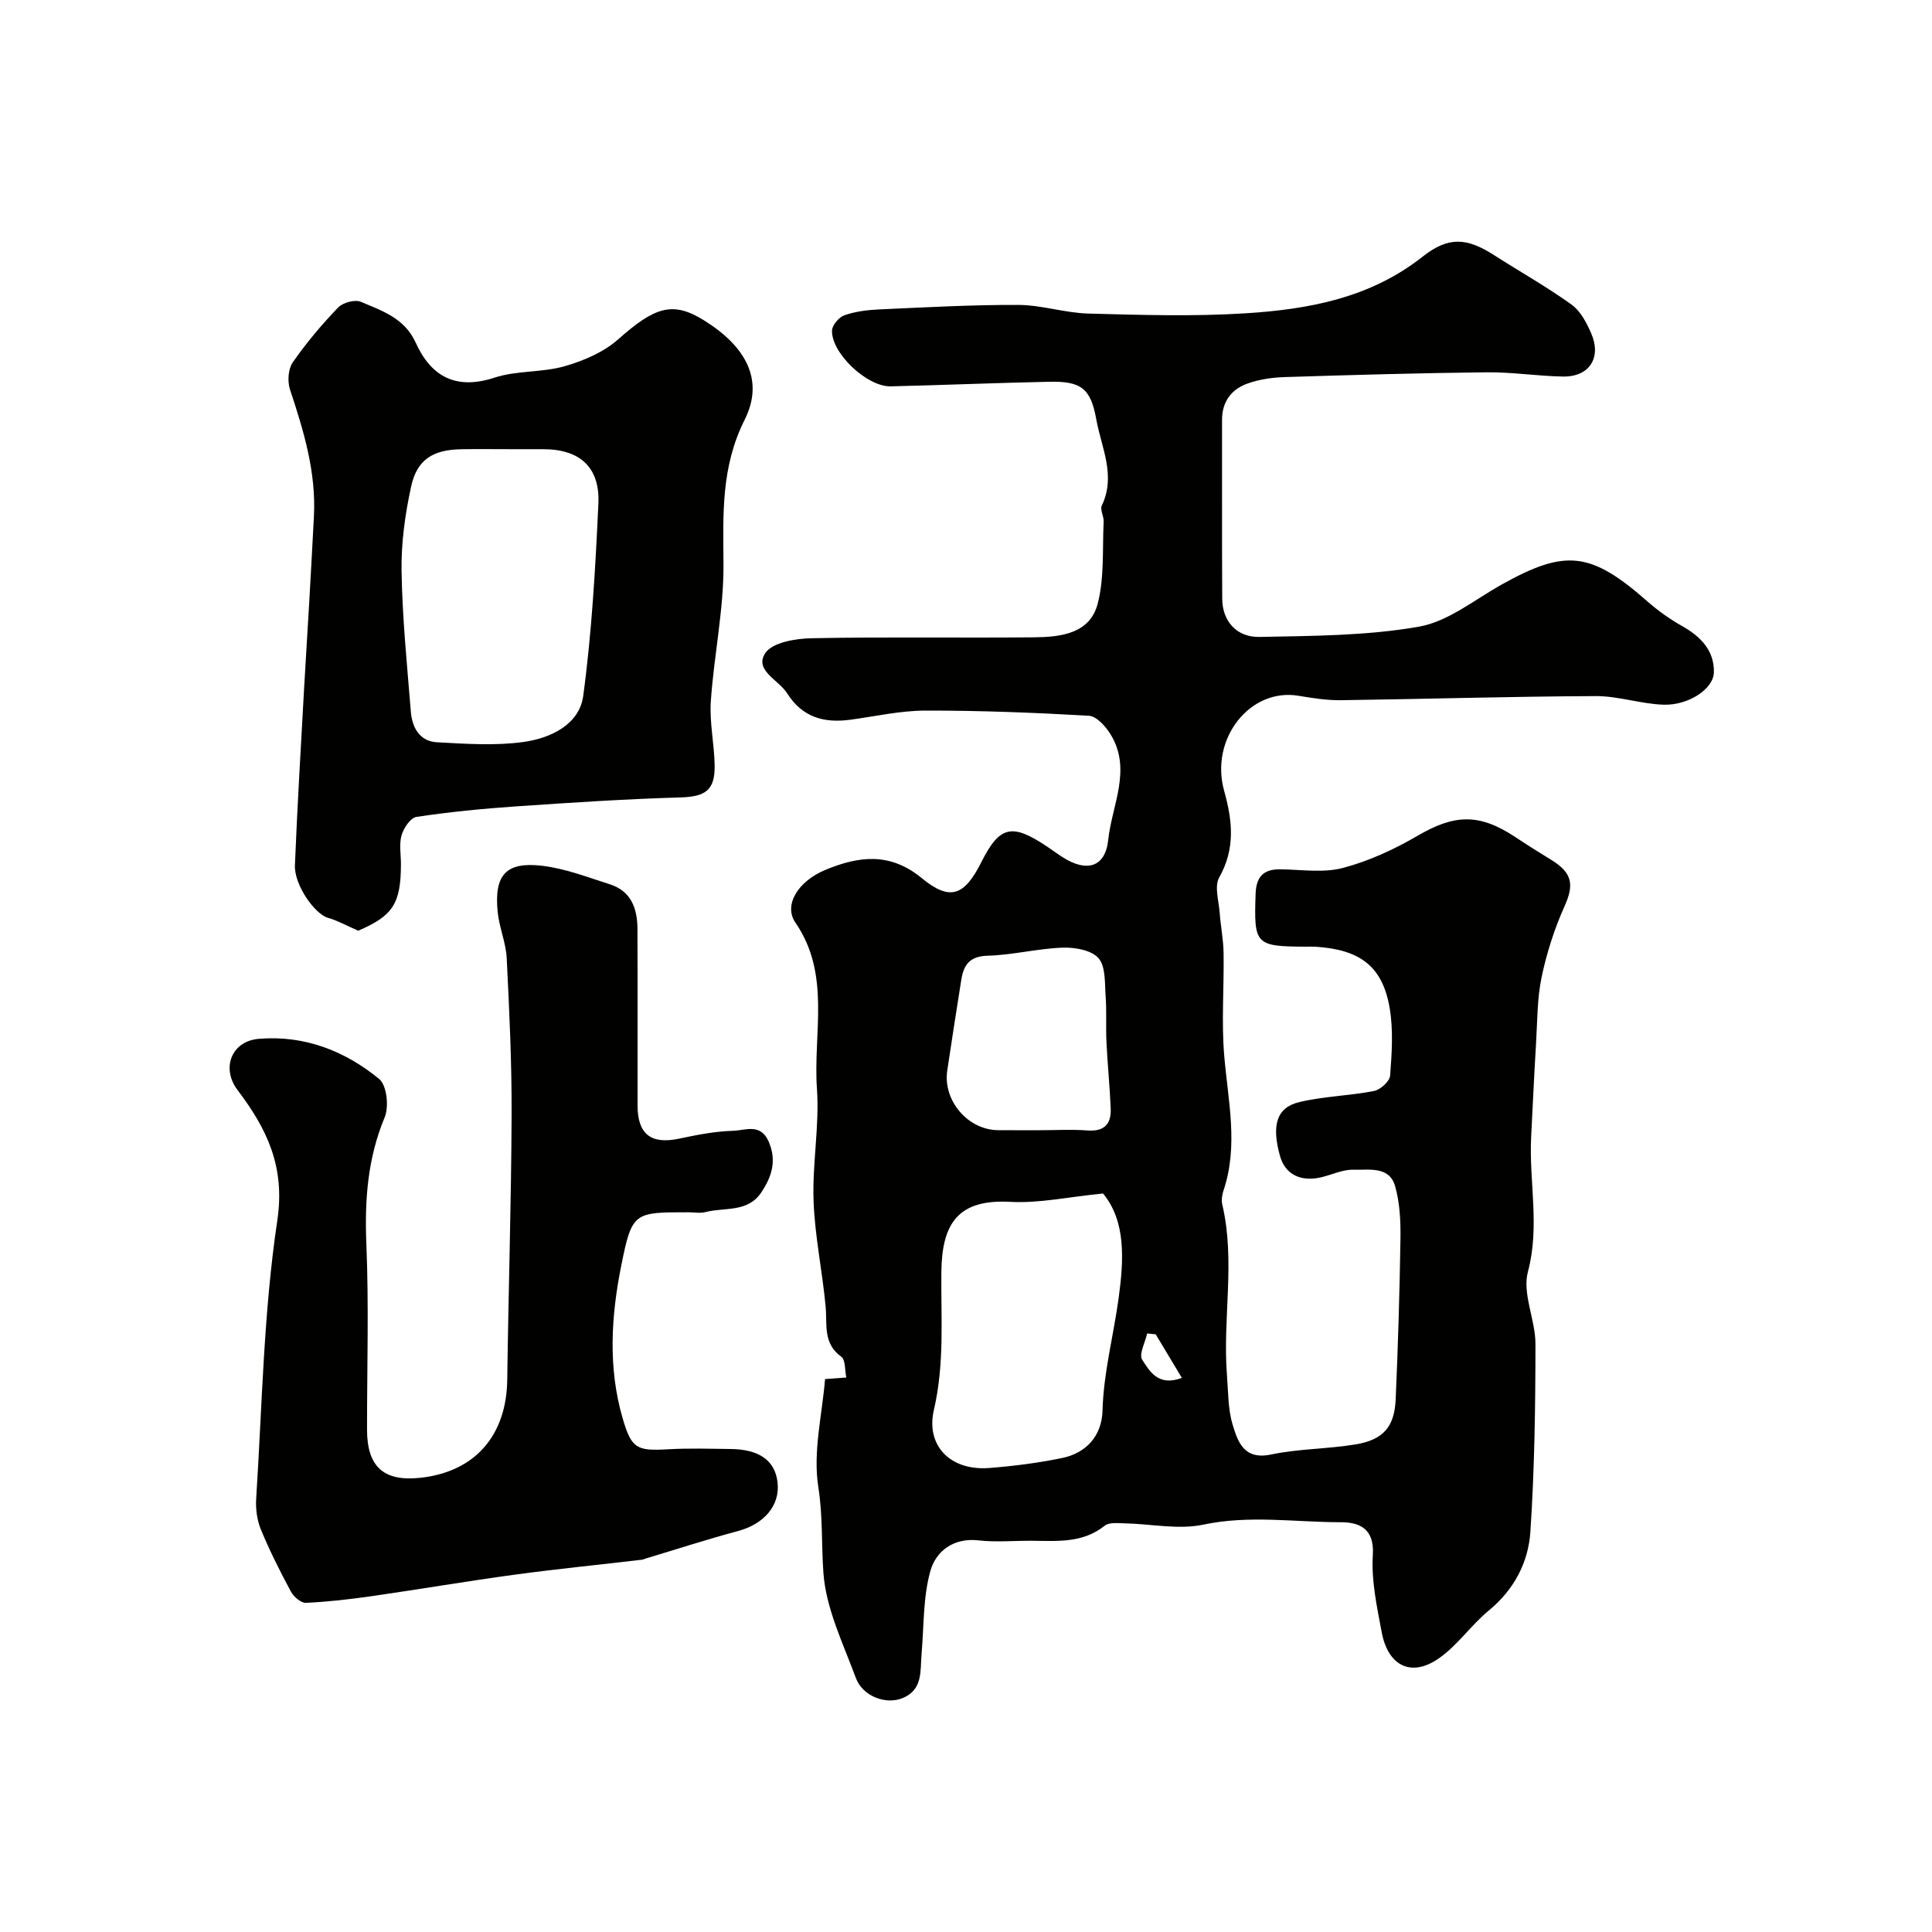 <svg enable-background="new 0 0 400 400" viewBox="0 0 400 400" xmlns="http://www.w3.org/2000/svg"><g fill="#010100"><path d="m170.82 285.52c2.06-.15 3.23-.24 4.4-.32-.32-1.48-.14-3.65-1.05-4.31-3.82-2.77-2.89-6.62-3.23-10.35-.67-7.32-2.24-14.6-2.5-21.92-.28-7.71 1.24-15.52.7-23.19-.82-11.52 2.95-23.67-4.47-34.43-2.46-3.57.49-8.53 6.22-10.9 6.88-2.85 13.34-3.72 19.94 1.7 5.91 4.86 8.85 3.64 12.34-3.29 3.79-7.54 6.32-8.14 13.64-3.22 1.08.73 2.14 1.51 3.24 2.21 4.96 3.16 8.79 2.05 9.39-3.59.77-7.26 4.98-14.62.46-21.92-1-1.62-2.87-3.7-4.44-3.8-11.28-.65-22.58-1.09-33.88-1.07-5.17.01-10.34 1.19-15.51 1.89-5.46.74-9.95-.48-13.11-5.48-1.76-2.78-6.87-4.76-4.51-8.32 1.48-2.22 6.28-3.01 9.61-3.07 15.32-.31 30.66-.04 45.99-.19 5.49-.05 11.6-.71 13.22-6.97 1.4-5.41.95-11.31 1.23-16.99.05-1.11-.79-2.48-.38-3.33 2.98-6.2-.1-12-1.15-17.85-1.16-6.46-3.19-7.91-9.77-7.77-10.94.23-21.87.69-32.8.95-4.87.11-12.29-6.86-12.14-11.56.04-1.12 1.44-2.77 2.57-3.16 2.27-.79 4.78-1.1 7.2-1.21 9.6-.43 19.2-.97 28.8-.93 4.84.02 9.66 1.66 14.51 1.79 10.82.29 21.69.63 32.48-.05 13.09-.82 25.87-3.16 36.7-11.72 5.39-4.26 9.18-3.93 14.79-.34 5.35 3.43 10.91 6.55 16.06 10.25 1.86 1.33 3.14 3.8 4.09 6 2.16 5.04-.44 8.99-5.86 8.9-5.27-.09-10.54-.94-15.8-.88-13.93.15-27.87.55-41.8.99-2.59.08-5.28.47-7.7 1.33-3.33 1.19-5.29 3.73-5.29 7.52.03 12.36-.04 24.73.04 37.09.03 4.5 2.91 7.96 7.71 7.86 11.03-.22 22.2-.23 33-2.12 6.05-1.06 11.53-5.59 17.17-8.74 13.24-7.4 18.45-6.79 30.19 3.54 2.2 1.93 4.64 3.66 7.18 5.09 3.85 2.17 6.65 5.09 6.54 9.59-.09 3.41-5.25 6.82-10.38 6.67-4.7-.14-9.37-1.8-14.05-1.78-17.6.07-35.2.61-52.8.85-2.93.04-5.89-.44-8.79-.92-9.97-1.67-18.39 8.86-15.37 19.7 1.73 6.21 2.34 11.95-1.03 17.93-1.03 1.83-.08 4.82.1 7.27.2 2.79.77 5.56.81 8.34.11 7.13-.46 14.3.14 21.37.79 9.3 2.96 18.53-.15 27.8-.31.91-.47 2.02-.26 2.93 2.76 11.72.04 23.58.97 35.33.27 3.43.2 7 1.17 10.23 1.08 3.56 2.33 7.37 7.96 6.19 5.74-1.21 11.73-1.13 17.53-2.1 5.71-.95 8.02-3.62 8.27-9.35.49-11.09.82-22.19.99-33.29.05-3.59-.13-7.34-1.09-10.76-1.2-4.3-5.46-3.36-8.64-3.46-2.19-.07-4.4 1.02-6.62 1.55-4.29 1.04-7.51-.6-8.57-4.33-1.8-6.36-.77-10.09 3.96-11.22 5.05-1.21 10.36-1.3 15.48-2.3 1.32-.26 3.25-2 3.34-3.19.35-4.63.68-9.41-.09-13.95-1.47-8.65-6.08-12.13-15.33-12.73-.66-.04-1.33-.01-2-.01-10.52-.05-10.79-.41-10.43-10.94.12-3.55 1.63-5.13 5.16-5.08 4.33.06 8.88.79 12.94-.29 5.37-1.42 10.62-3.84 15.44-6.66 7.63-4.45 12.76-4.68 20.22.27 2.44 1.62 4.92 3.18 7.42 4.71 4.44 2.72 4.78 5.16 2.78 9.62-2.09 4.66-3.69 9.64-4.74 14.65-.94 4.48-.88 9.17-1.16 13.77-.39 6.43-.68 12.87-1.01 19.3-.48 9.28 1.85 18.5-.67 27.95-1.21 4.52 1.56 9.94 1.56 14.96-.01 12.96-.19 25.94-1.05 38.87-.42 6.35-3.38 12.01-8.62 16.32-3.77 3.1-6.61 7.43-10.62 10.09-5.58 3.71-10.25 1.26-11.54-5.58-.99-5.29-2.18-10.74-1.84-16.02.36-5.61-2.95-6.78-6.67-6.78-9.46 0-18.88-1.52-28.43.5-5.18 1.09-10.85-.16-16.29-.27-1.39-.03-3.2-.25-4.12.49-4.57 3.66-9.85 3.16-15.11 3.12-3.67-.03-7.37.33-10.99-.08-5.23-.6-8.84 2.25-9.99 6.31-1.54 5.48-1.33 11.45-1.83 17.22-.3 3.48.31 7.36-3.89 9.11-3.47 1.45-8.31-.35-9.71-4.15-2.64-7.14-6.19-14.36-6.72-21.74-.43-5.9-.1-11.74-1.06-17.83-1.14-7.23.8-14.94 1.4-22.32zm57.55-38.42c-7.03.69-13.19 2.06-19.25 1.73-10.71-.58-14.1 4.42-14.22 14.47-.11 9.52.69 19-1.55 28.62-1.7 7.28 3.31 12.66 11.5 12.01 5.05-.4 10.11-1.04 15.07-2.07 4.95-1.03 8.21-4.54 8.35-9.86.2-7.76 2.27-15.47 3.33-23.22 1.08-7.96 1.54-15.9-3.23-21.68zm-13.2-13.1c3.33 0 6.67-.2 9.98.05 3.46.26 4.94-1.32 4.81-4.51-.19-4.6-.66-9.18-.88-13.78-.15-3.17.06-6.36-.17-9.52-.2-2.7.04-6.08-1.46-7.84-1.43-1.67-4.89-2.29-7.41-2.2-5.2.18-10.37 1.53-15.56 1.67-3.72.1-4.96 1.9-5.45 4.96-1 6.26-1.97 12.53-2.91 18.81-.93 6.24 4.3 12.33 10.57 12.35 2.82.02 5.65.01 8.48.01zm24.11 42.26c-.59-.06-1.18-.13-1.77-.19-.41 1.86-1.76 4.34-1.03 5.45 1.52 2.32 3.27 5.61 8.21 3.76-1.9-3.18-3.65-6.1-5.41-9.02z"/><path d="m132 211.39v17.49c.01 5.98 2.81 8.1 8.64 6.86 3.67-.78 7.41-1.52 11.13-1.62 2.48-.06 5.66-1.64 7.35 2.18 1.75 3.97.69 7.28-1.49 10.56-2.83 4.26-7.61 3.05-11.58 4.09-1.09.28-2.32.04-3.49.04-11.28 0-11.7-.08-13.92 10.95-2.11 10.48-2.79 21.19.27 31.7 1.84 6.31 2.93 6.78 9.36 6.42 4.32-.25 8.66-.11 12.99-.06 5.96.06 9.2 2.4 9.72 6.89.56 4.8-2.78 8.65-8.2 10.1-6.37 1.7-12.65 3.75-18.98 5.65-.31.09-.62.25-.94.29-8.77 1.03-17.55 1.9-26.3 3.09-9.87 1.34-19.69 3.02-29.55 4.44-4.54.65-9.1 1.18-13.67 1.39-1.02.05-2.54-1.26-3.11-2.33-2.25-4.17-4.39-8.43-6.2-12.81-.81-1.95-1.13-4.3-.99-6.42 1.23-19.22 1.53-38.59 4.37-57.58 1.68-11.22-2.19-19.05-8.23-27.03-3.41-4.5-1.28-10.13 4.4-10.6 9.4-.79 17.82 2.47 24.93 8.32 1.57 1.29 2.05 5.71 1.14 7.91-3.54 8.5-4.17 17.12-3.8 26.19.53 12.8.13 25.65.14 38.47 0 7.67 3.41 10.79 10.95 10 11.35-1.19 17.93-8.71 18.08-20.32.24-18.26.83-36.52.9-54.78.05-10.83-.47-21.66-1.01-32.48-.16-3.21-1.54-6.34-1.87-9.55-.77-7.68 1.7-10.48 9.21-9.59 4.75.56 9.39 2.36 14 3.83 4.45 1.42 5.72 5.03 5.73 9.3.03 6.35.02 12.68.02 19.01z"/><path d="m74.17 192.69c-2.68-1.16-4.39-2.14-6.23-2.65-2.74-.75-7.05-6.8-6.88-10.91.49-12.2 1.23-24.39 1.9-36.58.32-5.76.7-11.53 1.03-17.29.35-6.1.68-12.19 1-18.29.49-9.18-2.1-17.75-4.95-26.32-.55-1.67-.39-4.24.57-5.62 2.79-4.03 5.99-7.81 9.38-11.35.98-1.03 3.48-1.72 4.7-1.2 4.4 1.86 9.07 3.38 11.37 8.45 3.2 7.06 8.34 9.87 16.35 7.25 4.58-1.5 9.79-1.02 14.46-2.35 3.94-1.13 8.11-2.9 11.12-5.58 7.62-6.75 11.29-7.93 17.71-3.96 8.75 5.42 12.58 12.4 8.48 20.6-4.94 9.85-4.46 19.64-4.39 29.96.06 9.44-1.98 18.87-2.62 28.34-.3 4.39.72 8.84.79 13.27.09 5.22-1.98 6.49-7.13 6.64-11.37.33-22.73 1.08-34.08 1.86-6.87.47-13.73 1.15-20.53 2.17-1.23.18-2.65 2.31-3.08 3.8-.53 1.84-.13 3.96-.13 5.96-.01 8.24-1.68 10.72-8.84 13.8zm31.8-99.69c-3.49 0-6.99-.05-10.48.01-5.84.1-9.15 2.12-10.37 7.72-1.25 5.73-2.08 11.7-1.98 17.55.16 9.7 1.14 19.38 1.92 29.06.26 3.27 1.81 6.15 5.41 6.34 5.96.32 12.03.75 17.9-.06 5.55-.77 11.57-3.56 12.38-9.54 1.78-13.17 2.52-26.5 3.14-39.79.35-7.6-3.88-11.29-11.43-11.29-2.16 0-4.32 0-6.49 0z"/></g></svg>